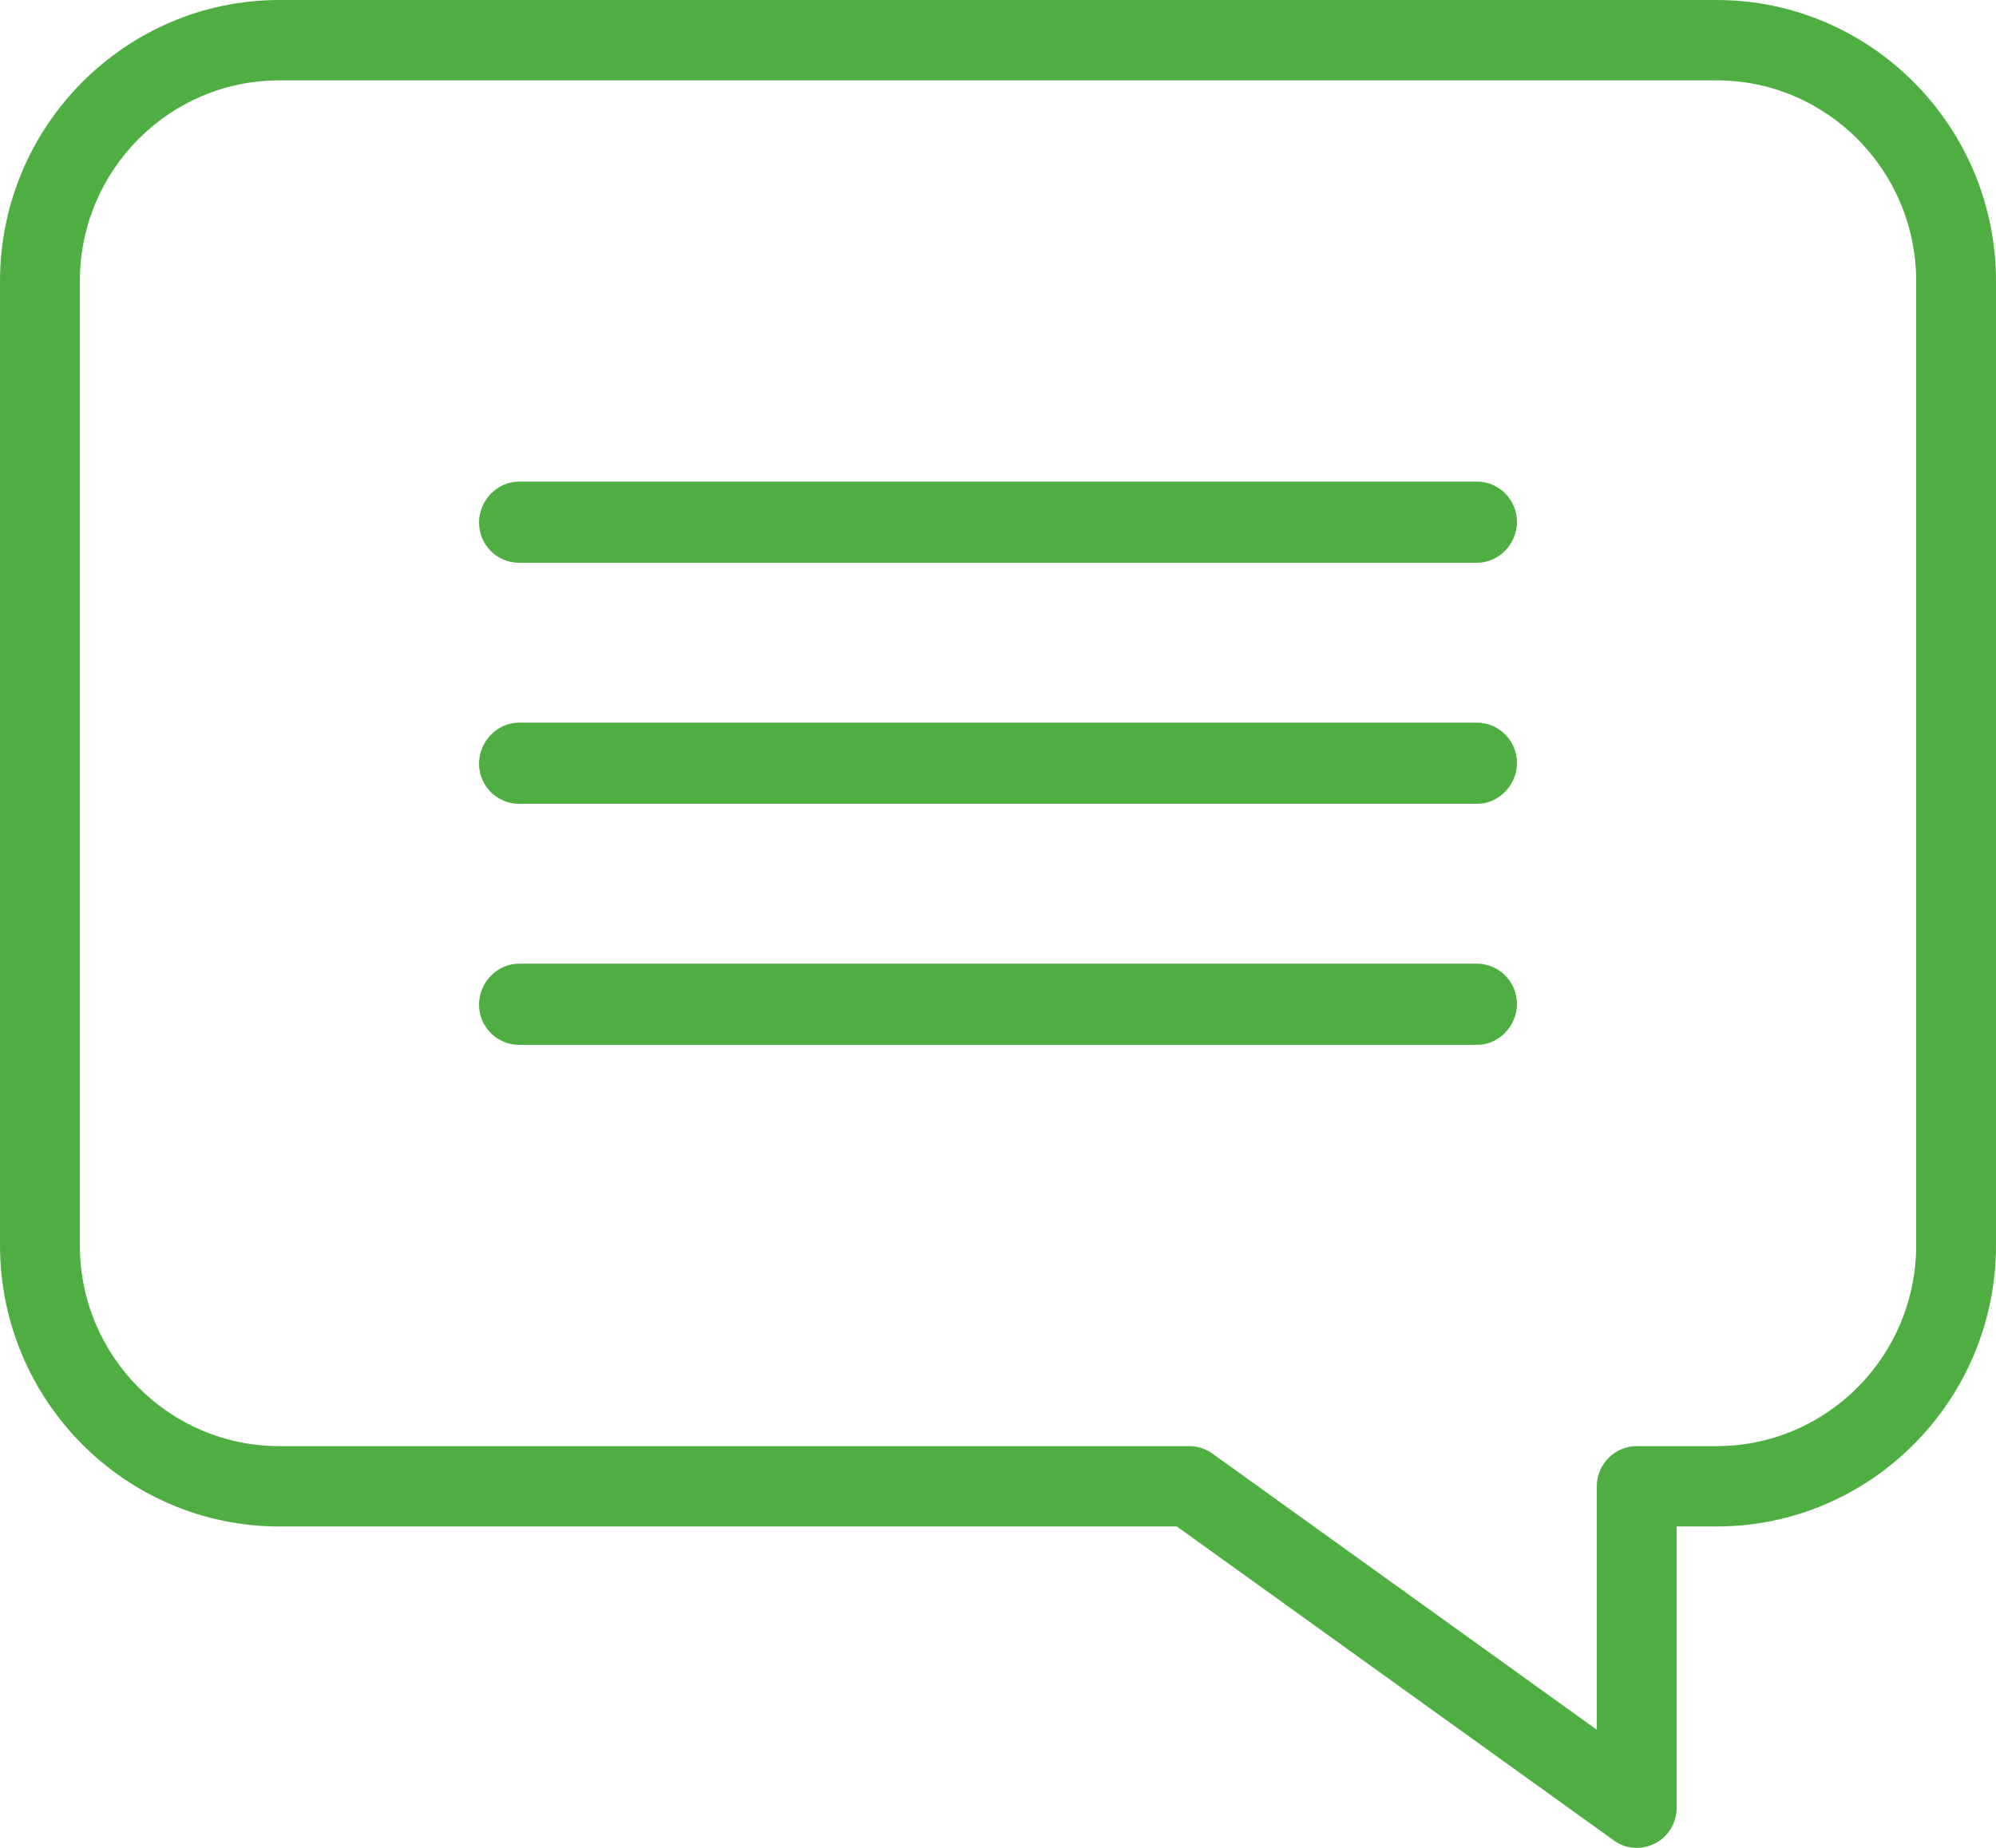 <svg xmlns="http://www.w3.org/2000/svg" width="27" height="25" viewBox="0 0 27 25" fill="none"><g clip-path="url(#clip0_115_3864)"><path d="M22.14 25C22.027 25 21.919 24.967 21.827 24.897L15.919 20.652H3.78C1.696 20.652 0 18.946 0 16.848V3.804C0 1.707 1.696 0 3.78 0H23.22C25.304 0 27 1.707 27 3.804V16.848C27 18.946 25.304 20.652 23.22 20.652H22.68V24.456C22.68 24.663 22.567 24.848 22.388 24.94C22.313 24.978 22.226 25 22.14 25ZM3.78 1.087C2.29 1.087 1.08 2.304 1.08 3.804V16.848C1.08 18.348 2.29 19.565 3.78 19.565H16.092C16.205 19.565 16.313 19.603 16.405 19.669L21.6 23.402V20.109C21.6 19.81 21.843 19.565 22.14 19.565H23.22C24.71 19.565 25.92 18.348 25.92 16.848V3.804C25.92 2.304 24.71 1.087 23.22 1.087H3.78Z" fill="#4EAE42"></path><path d="M19.98 7.614H7.02C6.723 7.614 6.48 7.37 6.48 7.071C6.48 6.772 6.723 6.516 7.02 6.516H19.98C20.277 6.516 20.52 6.761 20.52 7.06C20.52 7.359 20.277 7.614 19.98 7.614Z" fill="#4EAE42"></path><path d="M19.98 10.875H7.02C6.723 10.875 6.48 10.631 6.48 10.332C6.48 10.033 6.723 9.777 7.02 9.777H19.98C20.277 9.777 20.52 10.022 20.52 10.321C20.52 10.62 20.277 10.875 19.98 10.875Z" fill="#4EAE42"></path><path d="M19.98 14.136H7.02C6.723 14.136 6.48 13.891 6.48 13.592C6.48 13.293 6.723 13.038 7.02 13.038H19.98C20.277 13.038 20.52 13.283 20.52 13.582C20.52 13.88 20.277 14.136 19.98 14.136Z" fill="#4EAE42"></path></g><defs><clipPath id="clip0_115_3864"><rect width="27" height="25" fill="white"></rect></clipPath></defs></svg>